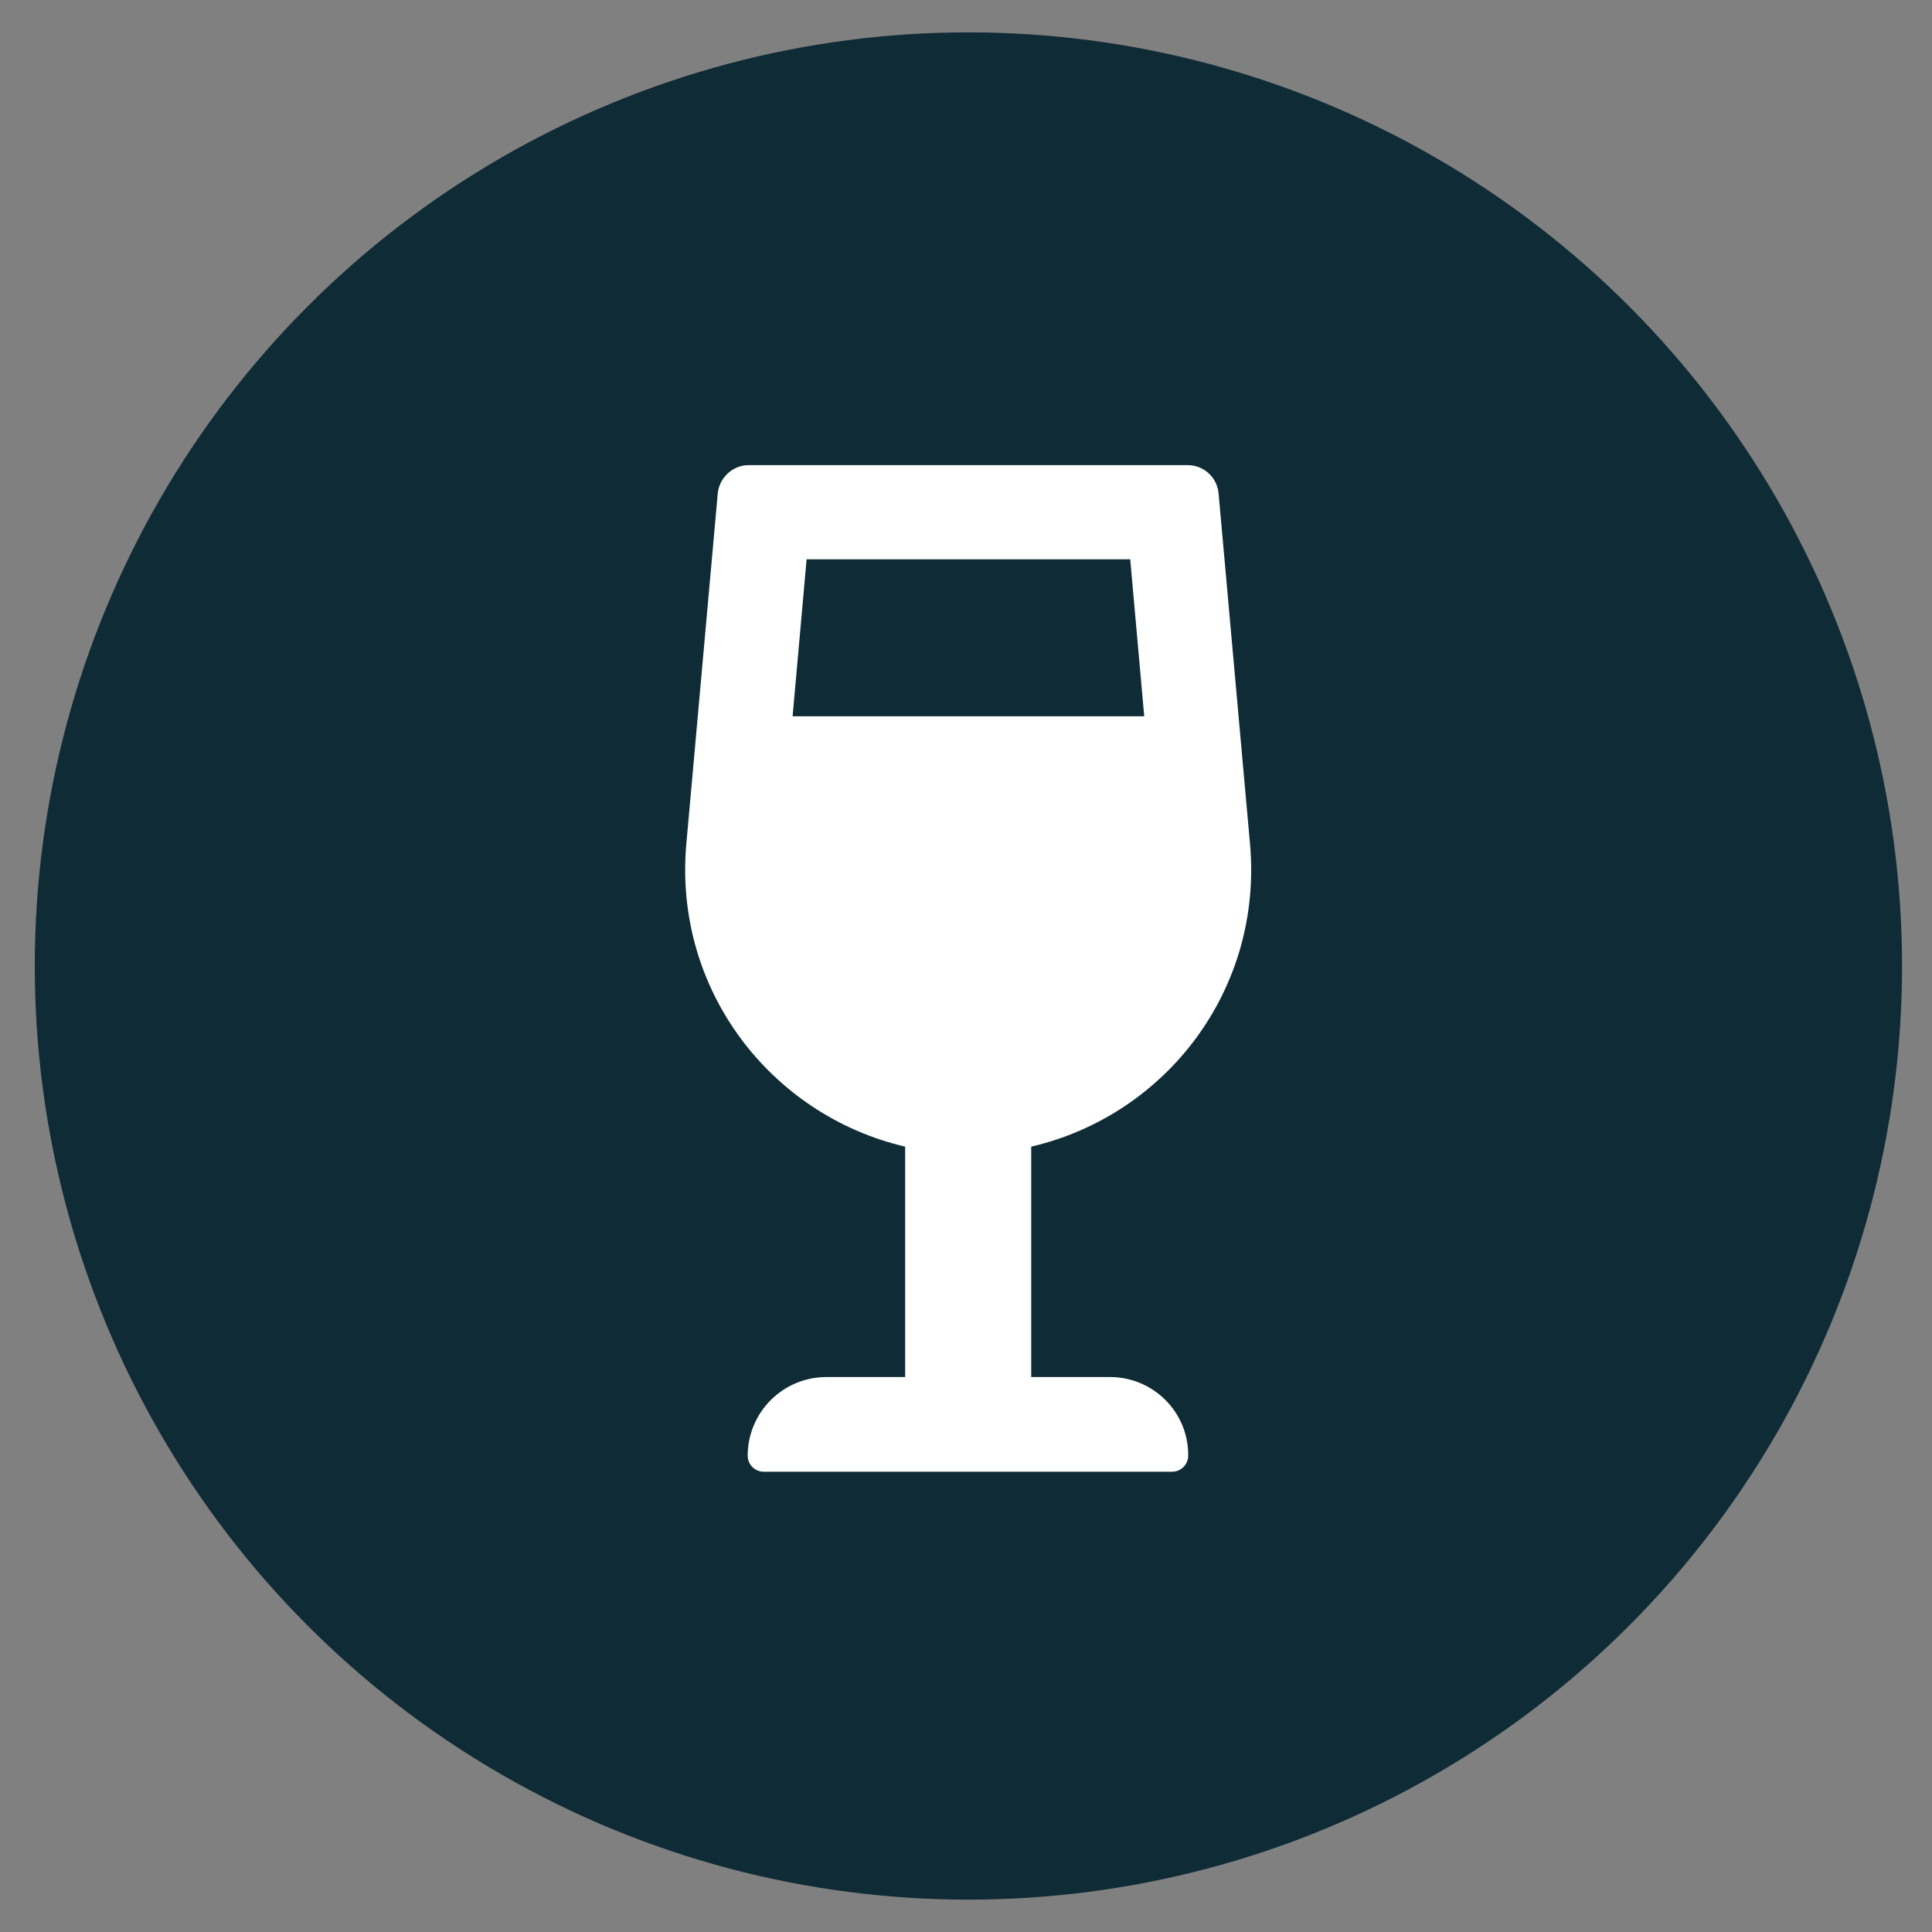 <?xml version="1.0" encoding="utf-8"?>
<!-- Generator: Adobe Illustrator 24.1.1, SVG Export Plug-In . SVG Version: 6.00 Build 0)  -->
<svg version="1.1" id="Calque_1" xmlns="http://www.w3.org/2000/svg" xmlns:xlink="http://www.w3.org/1999/xlink" x="0px" y="0px"
	 viewBox="0 0 400 400" style="enable-background:new 0 0 400 400;" xml:space="preserve">
<rect x="0" y="0" width="400" height="400" fill="#808080" stroke="none"/>
<style type="text/css">
	.st0{fill:#0F2B36;}
	.st1{fill:#FFFFFF;}
</style>
<circle class="st0" cx="200.5" cy="200" r="193.3"/>
<path class="st1" d="M229.8,285.1h-16.3v-47.7c27.9-6.5,48-32.5,45.3-62.7l-6.5-72.5c-0.3-3.4-3.1-5.9-6.4-5.9H155
	c-3.3,0-6.1,2.6-6.4,5.9l-6.5,72.5c-2.7,30.2,17.5,56.2,45.3,62.7v47.7h-16.3c-9,0-16.3,7.3-16.3,16.3c0,1.8,1.5,3.3,3.3,3.3h84.6
	c1.8,0,3.3-1.5,3.3-3.3C246.1,292.4,238.8,285.1,229.8,285.1z M167,115.8h67l2.9,32.5h-72.8L167,115.8z"/>
</svg>
